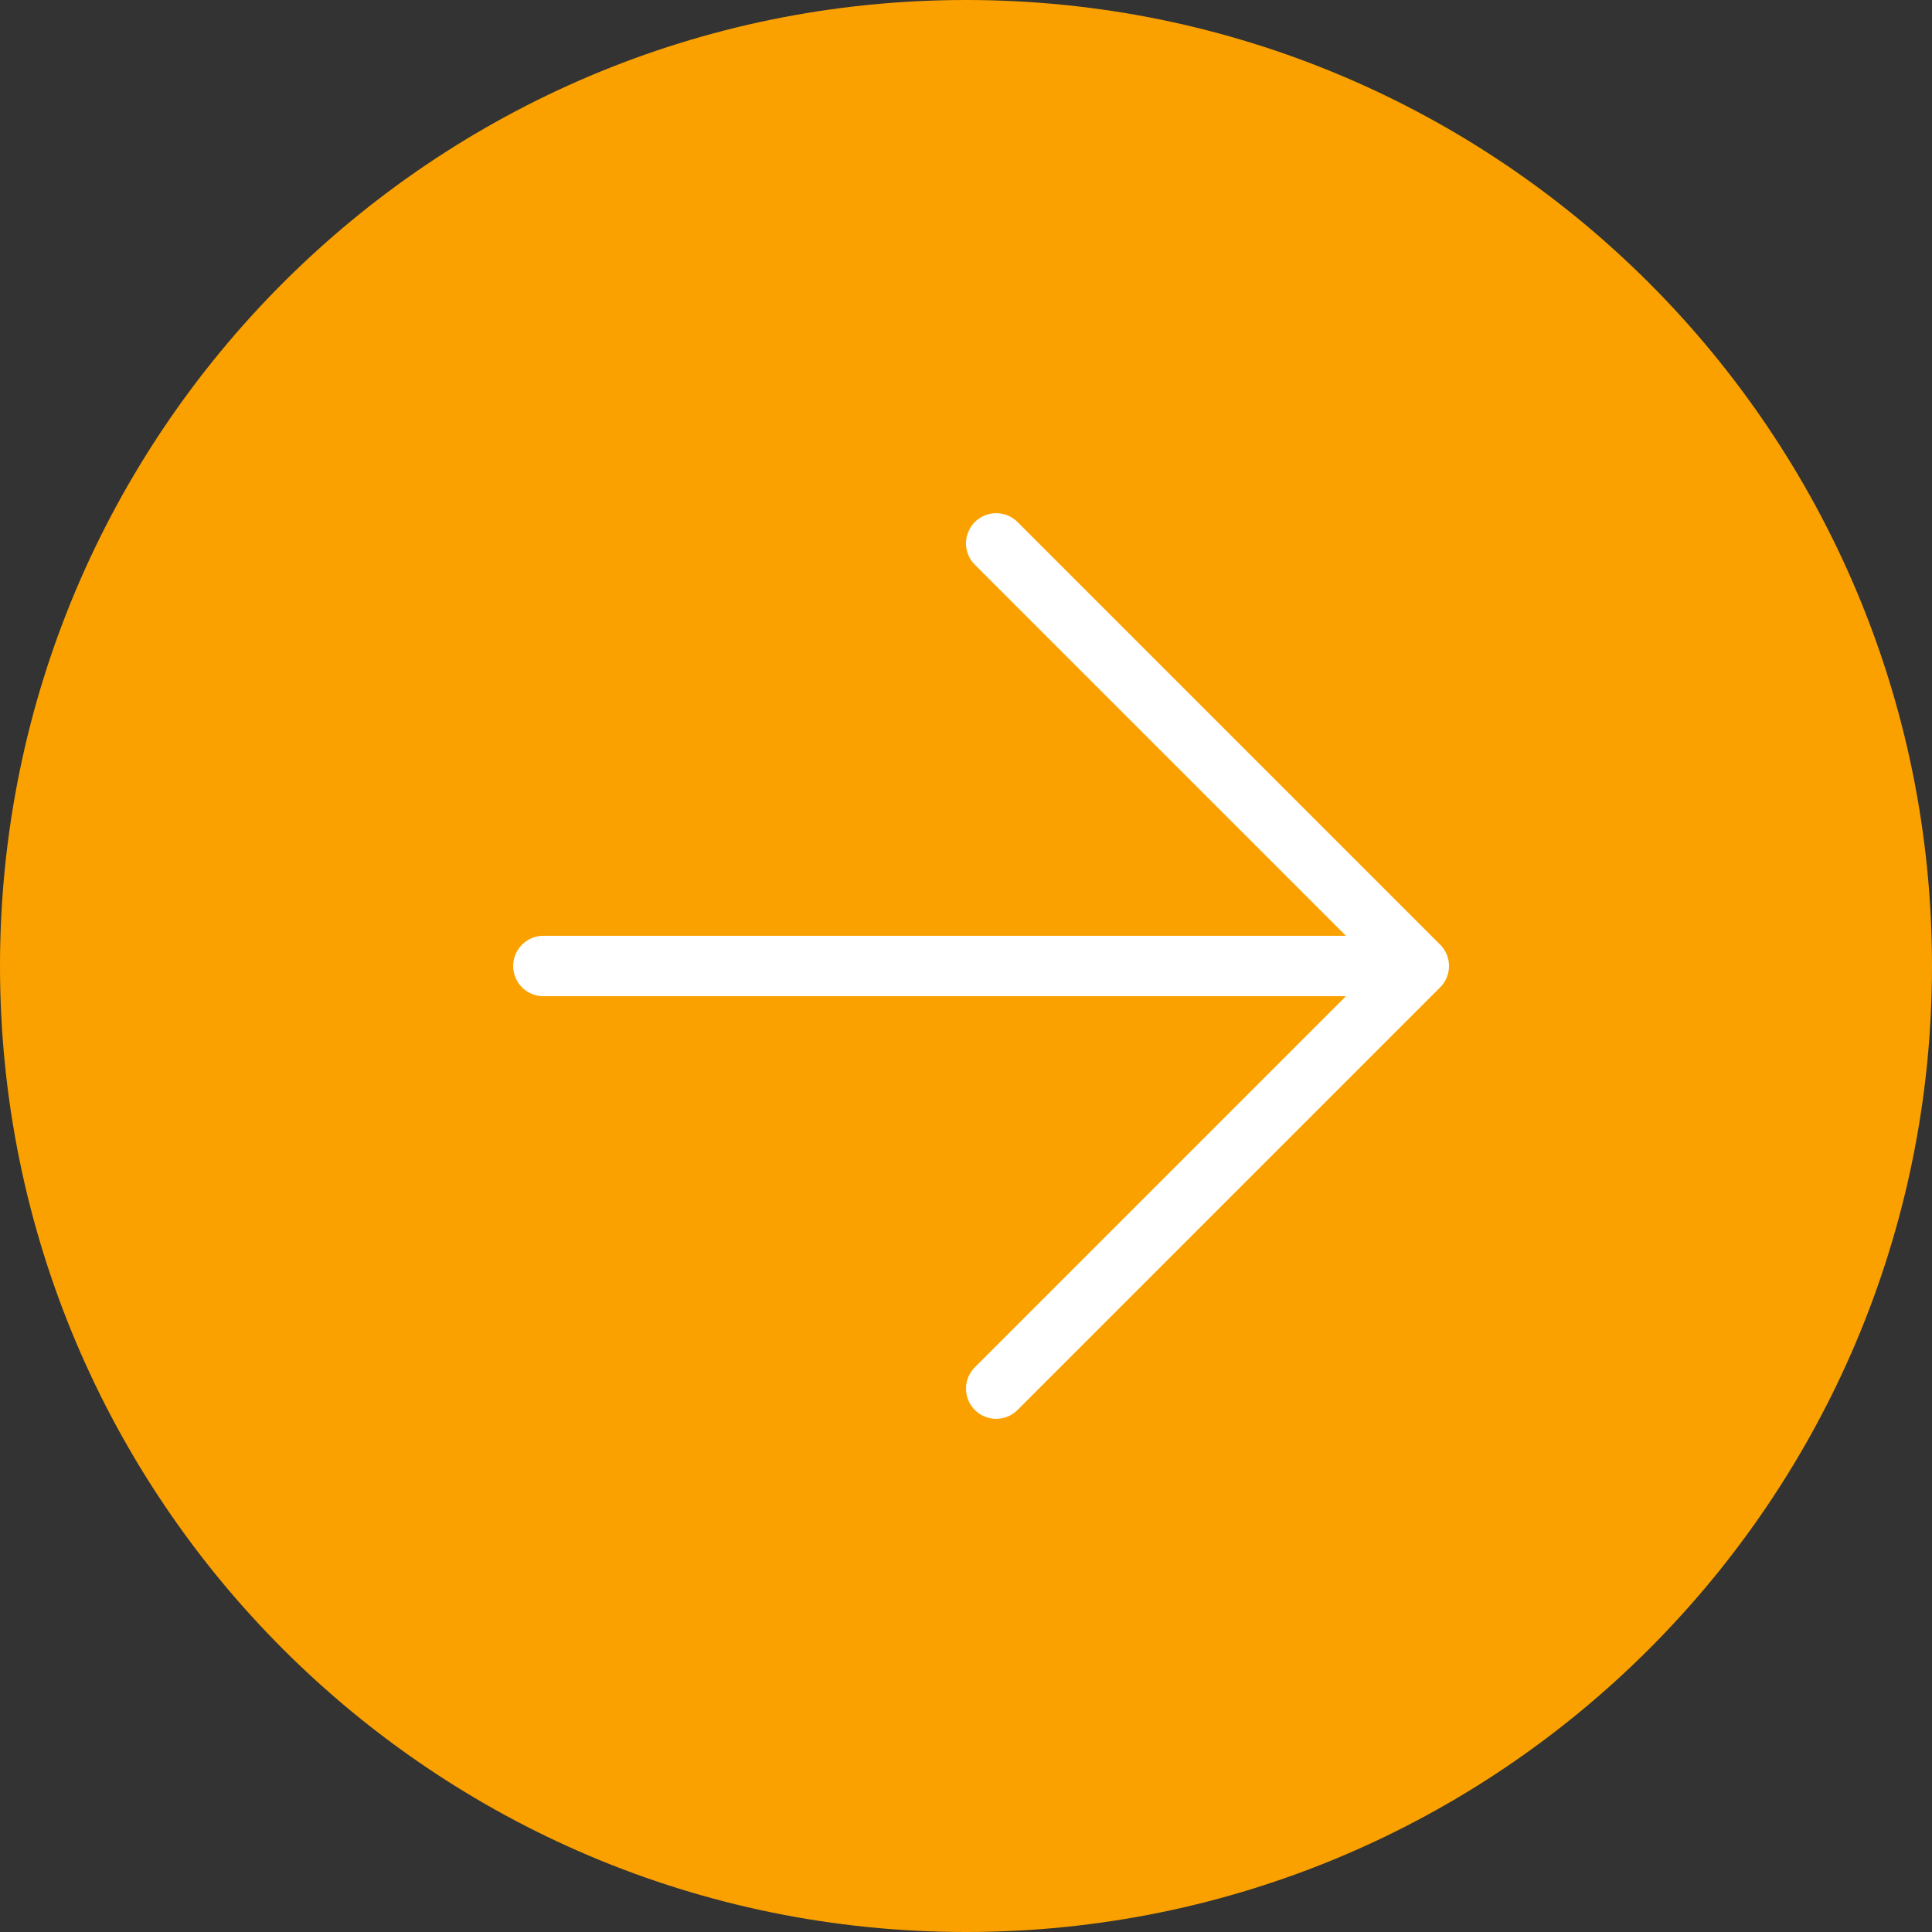 <svg width="64" height="64" viewBox="0 0 64 64" fill="none" xmlns="http://www.w3.org/2000/svg">
<rect x="0" y="0" width="64" height="64" fill="#333333" stroke="none"/>
<path d="M32 64C49.673 64 64 49.673 64 32C64 14.327 49.673 0 32 0C14.327 0 0 14.327 0 32C0 49.673 14.327 64 32 64Z" fill="#FAA100"/>
<path d="M47 32L33 18M18 32H47H18ZM47 32L33 46L47 32Z" stroke="white" stroke-width="2" stroke-linecap="round" stroke-linejoin="round"/>
</svg>
